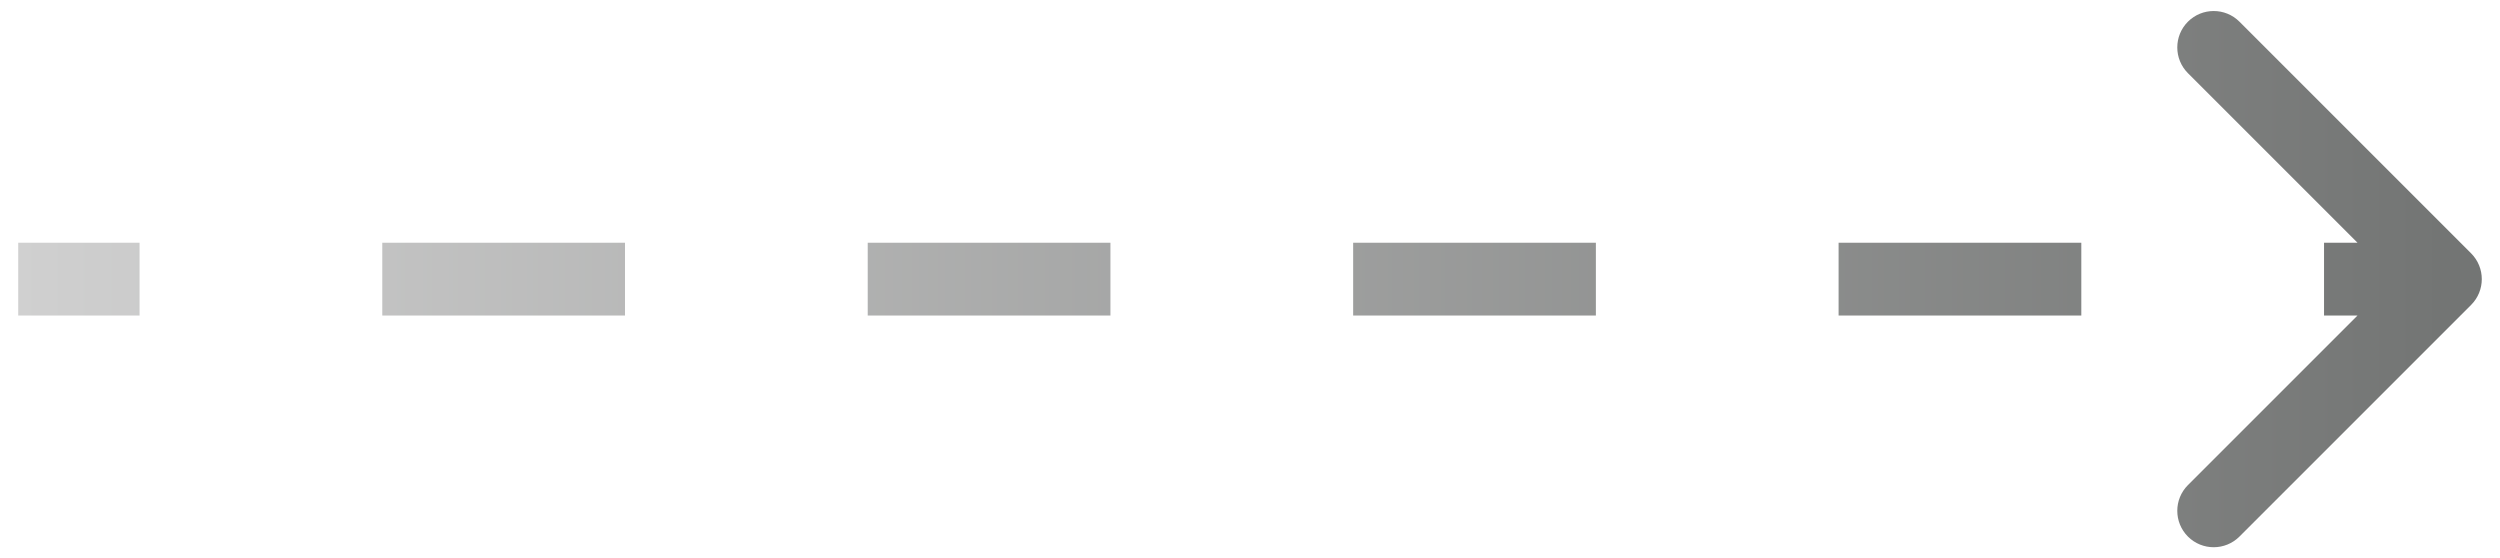<svg width="103" height="23" viewBox="0 0 103 23" fill="none" xmlns="http://www.w3.org/2000/svg">
<path d="M101.811 10.439C102.396 11.025 102.396 11.975 101.811 12.561L92.265 22.107C91.679 22.692 90.729 22.692 90.143 22.107C89.558 21.521 89.558 20.571 90.143 19.985L98.629 11.5L90.143 3.015C89.558 2.429 89.558 1.479 90.143 0.893C90.729 0.308 91.679 0.308 92.265 0.893L101.811 10.439ZM100.75 13H95.75V10H100.75V13ZM85.75 13H75.75V10H85.75V13ZM65.75 13H55.75V10H65.75V13ZM45.75 13H35.75V10H45.75V13ZM25.75 13H15.75V10H25.75V13ZM5.75 13H0.75V10H5.75V13Z" fill="url(#paint0_linear_12811_39081)"/>
<defs>
<linearGradient id="paint0_linear_12811_39081" x1="0.75" y1="10" x2="100.75" y2="10" gradientUnits="userSpaceOnUse">
<stop stop-color="#D0D0D0"/>
<stop offset="1" stop-color="#737574"/>
</linearGradient>
</defs>
</svg>
